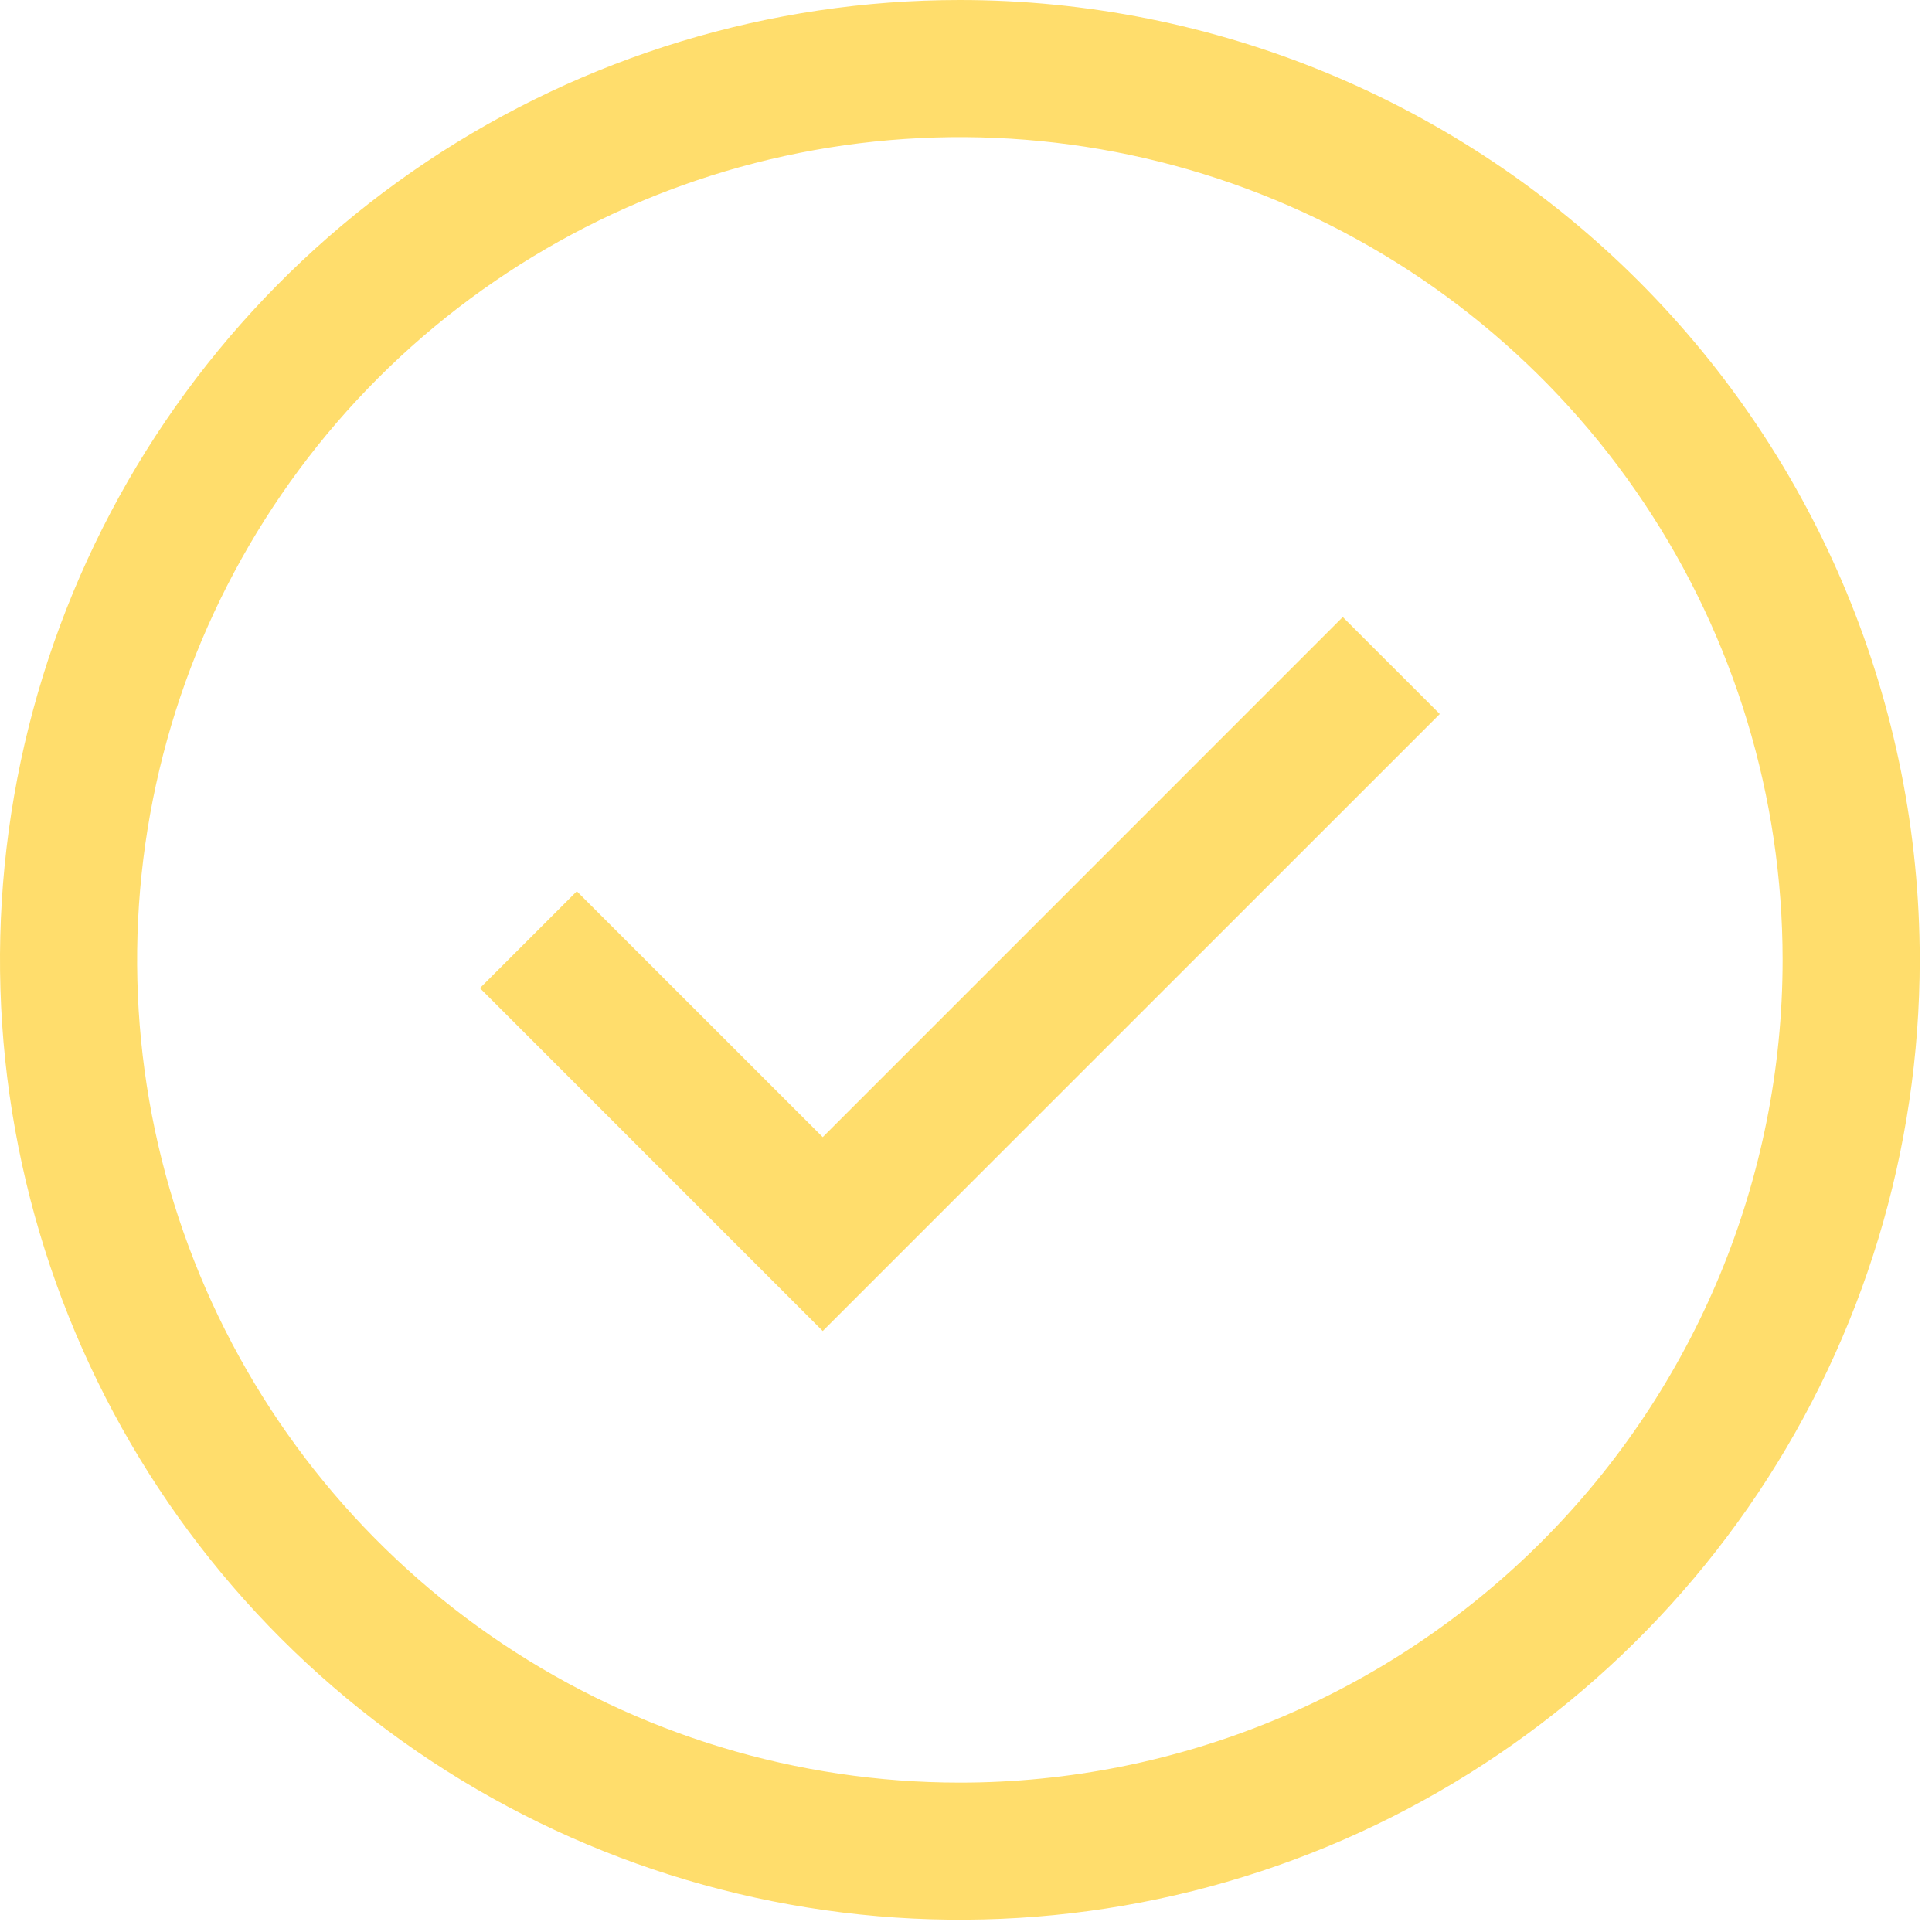 <svg width="59" height="59" viewBox="0 0 59 59" fill="none" xmlns="http://www.w3.org/2000/svg">
<path d="M25.125 40.647L14.656 30.176L17.615 27.218L25.125 34.726L41.006 18.843L43.969 21.805L25.125 40.647Z" fill="#FFDD6C"/>
<path d="M29.312 0C23.515 0 17.848 1.719 13.027 4.94C8.207 8.161 4.45 12.739 2.231 18.095C0.013 23.451 -0.568 29.345 0.563 35.031C1.694 40.717 4.486 45.94 8.585 50.04C12.685 54.139 17.908 56.931 23.594 58.062C29.28 59.193 35.174 58.612 40.53 56.394C45.886 54.175 50.464 50.418 53.685 45.598C56.906 40.777 58.625 35.11 58.625 29.312C58.625 21.538 55.537 14.083 50.04 8.585C44.542 3.088 37.087 0 29.312 0ZM29.312 54.438C24.343 54.438 19.486 52.964 15.354 50.203C11.222 47.442 8.002 43.518 6.1 38.927C4.198 34.336 3.701 29.285 4.67 24.411C5.64 19.537 8.033 15.06 11.546 11.546C15.06 8.033 19.537 5.64 24.411 4.67C29.285 3.701 34.336 4.198 38.927 6.1C43.518 8.002 47.442 11.222 50.203 15.354C52.964 19.486 54.438 24.343 54.438 29.312C54.438 35.976 51.79 42.367 47.079 47.079C42.367 51.79 35.976 54.438 29.312 54.438Z" fill="#FFDD6C"/>
</svg>
